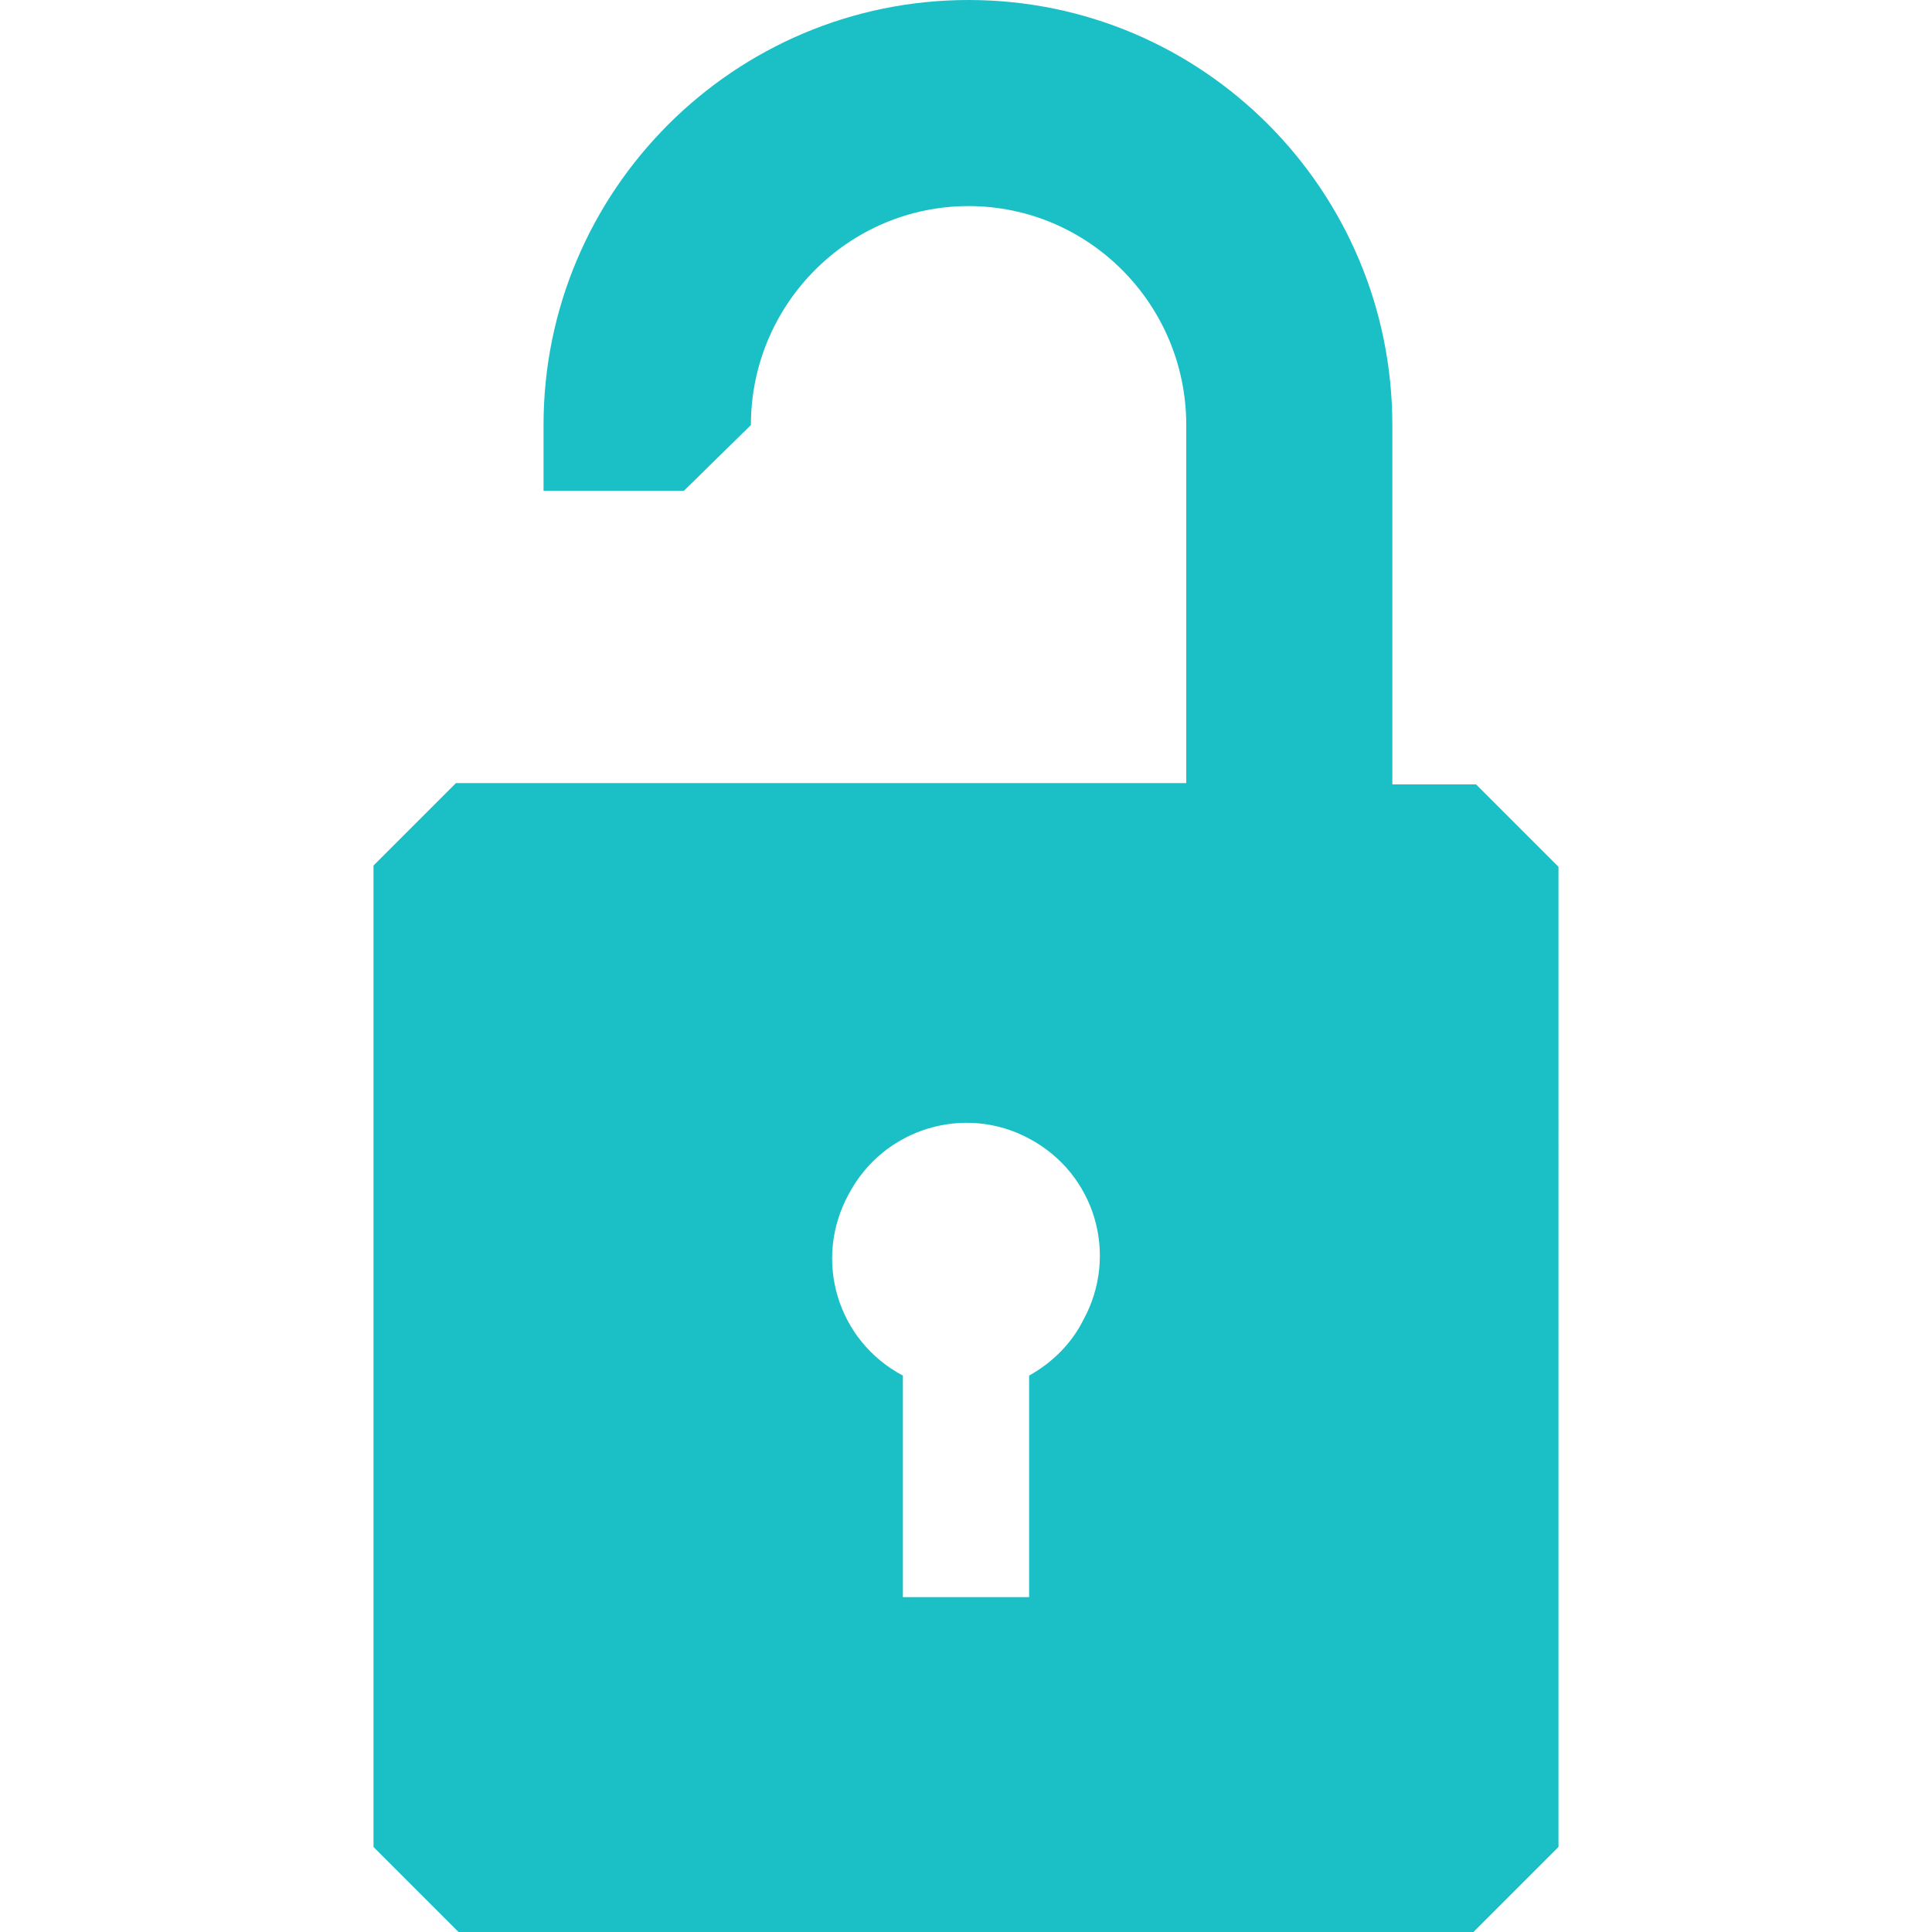 <?xml version="1.0" encoding="UTF-8"?>
<svg xmlns="http://www.w3.org/2000/svg" xml:space="preserve" id="Layer_1" x="0" y="0" style="enable-background:new 0 0 150 150" version="1.1" viewBox="0 0 150 150">
  <style>.st0{fill:#fba500}.st1{fill:#ff6150}.st3{fill-rule:evenodd;clip-rule:evenodd;fill:#1ac0c6}</style>
  <path id="icon_00000093178371901078487020000000974857373322311342_" d="M114.6 60.9h-6.5V33c0-18.2-14.7-33-32.9-33s-33 14.8-33 33v5.1h10.9l5.2-5.1c0-9.4 7.6-17 16.9-17s16.9 7.6 16.9 17v27.8H35.4L29 67.2v76.2l6.6 6.6h78.8l6.6-6.6V67.3l-6.4-6.4zm-34.7 45.9V124h-9.8v-17.2c-5.1-2.7-7-9-4.2-14.1 2.7-5.1 9-7 14-4.3 5.1 2.7 7 9 4.2 14.1-.9 1.8-2.4 3.3-4.2 4.3z" style="fill:#1ac0c6"></path>
</svg>
